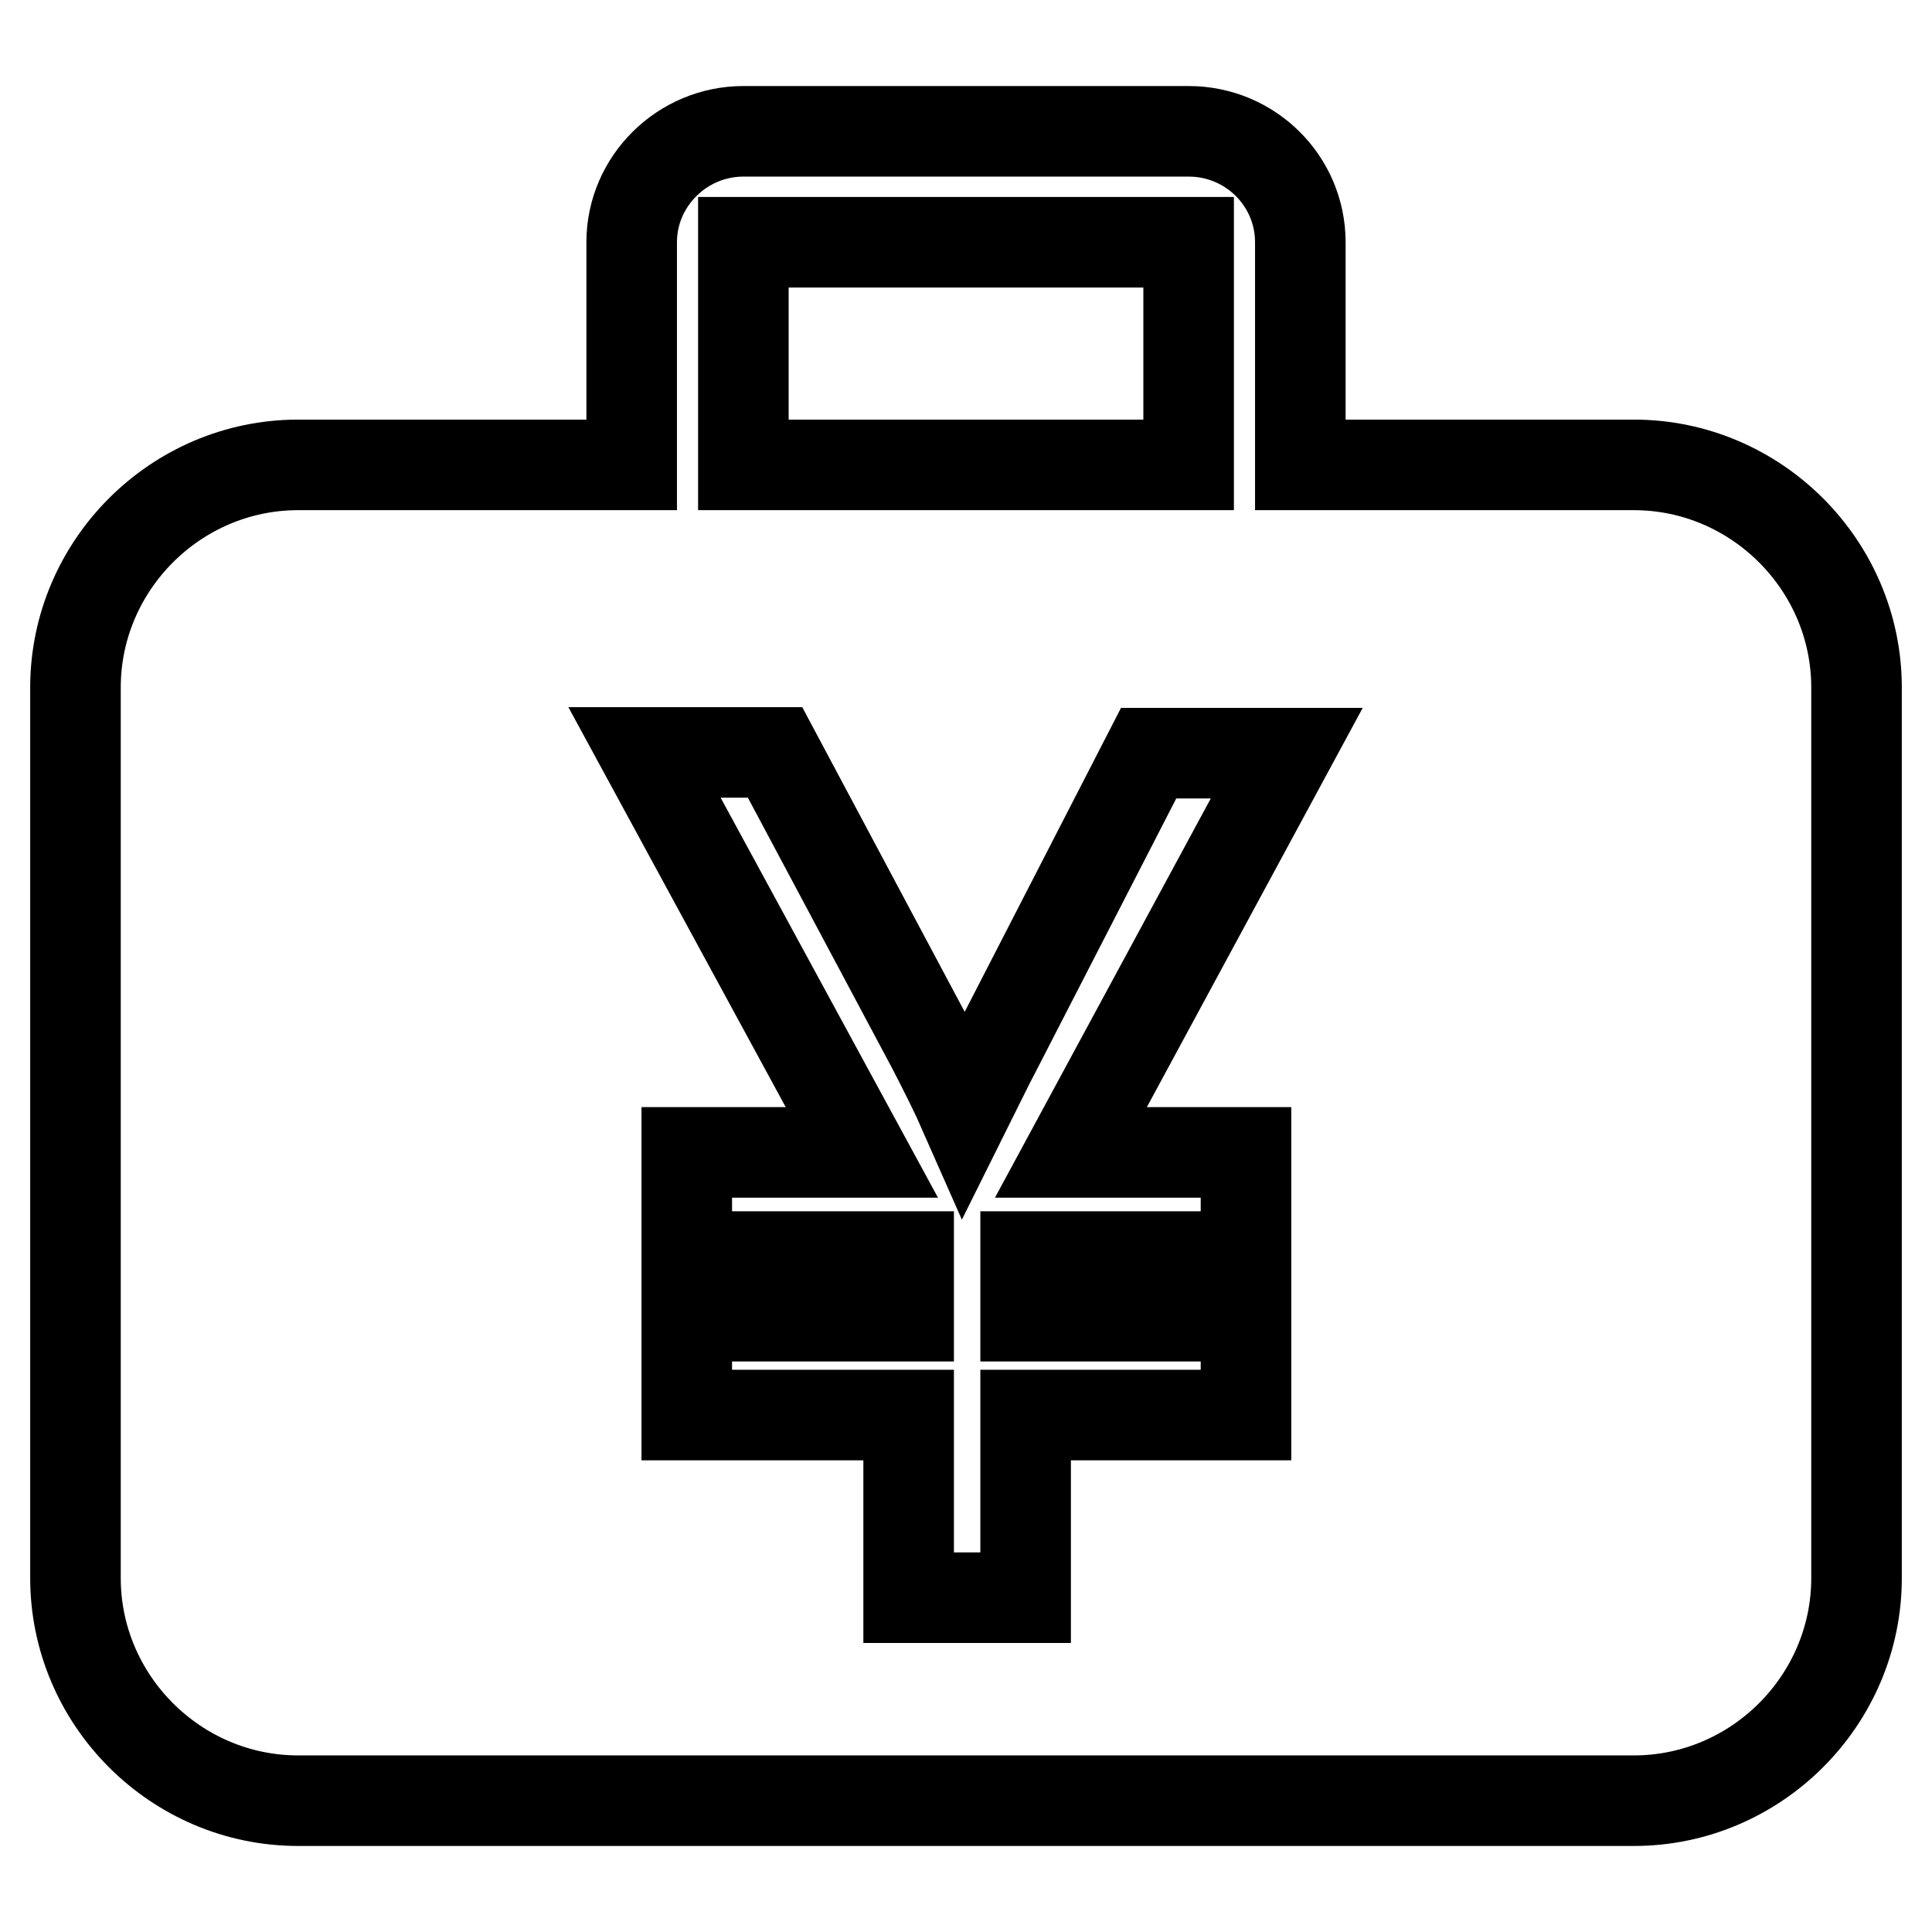 <?xml version="1.0" encoding="utf-8"?>
<!-- Svg Vector Icons : http://www.onlinewebfonts.com/icon -->
<!DOCTYPE svg PUBLIC "-//W3C//DTD SVG 1.1//EN" "http://www.w3.org/Graphics/SVG/1.1/DTD/svg11.dtd">
<svg version="1.1" xmlns="http://www.w3.org/2000/svg" xmlns:xlink="http://www.w3.org/1999/xlink" x="0px" y="0px" viewBox="0 0 256 256" enable-background="new 0 0 256 256" xml:space="preserve">
<g><g><path stroke-width="12" fill-opacity="0" stroke="#000000"  d="M216.5,61.6h-44.2V32.1c0-8.1-6.6-14.7-14.8-14.7h-59c-8.1,0-14.8,6.6-14.8,14.7v29.5H39.5C23.3,61.6,10,74.9,10,91.1v118c0,16.2,13.3,29.5,29.5,29.5h177c16.2,0,29.5-13.3,29.5-29.5v-118C246,74.9,232.7,61.6,216.5,61.6z M98.5,32.1h59v29.5h-59V32.1z M165.1,152.7v13.8h-29.2v7.9h29.2v13.1h-29.2v24.2h-15.5v-24.2H91v-13.1h29.4v-7.9H91v-13.8h23.2l-28.8-53h17.3l20.9,39.2c1.7,3.3,3.1,6.1,4.2,8.6c1.2-2.4,2.7-5.6,4.6-9.2l19.8-38.5h18.3l-28.6,52.9H165.1z"/></g></g>
</svg>